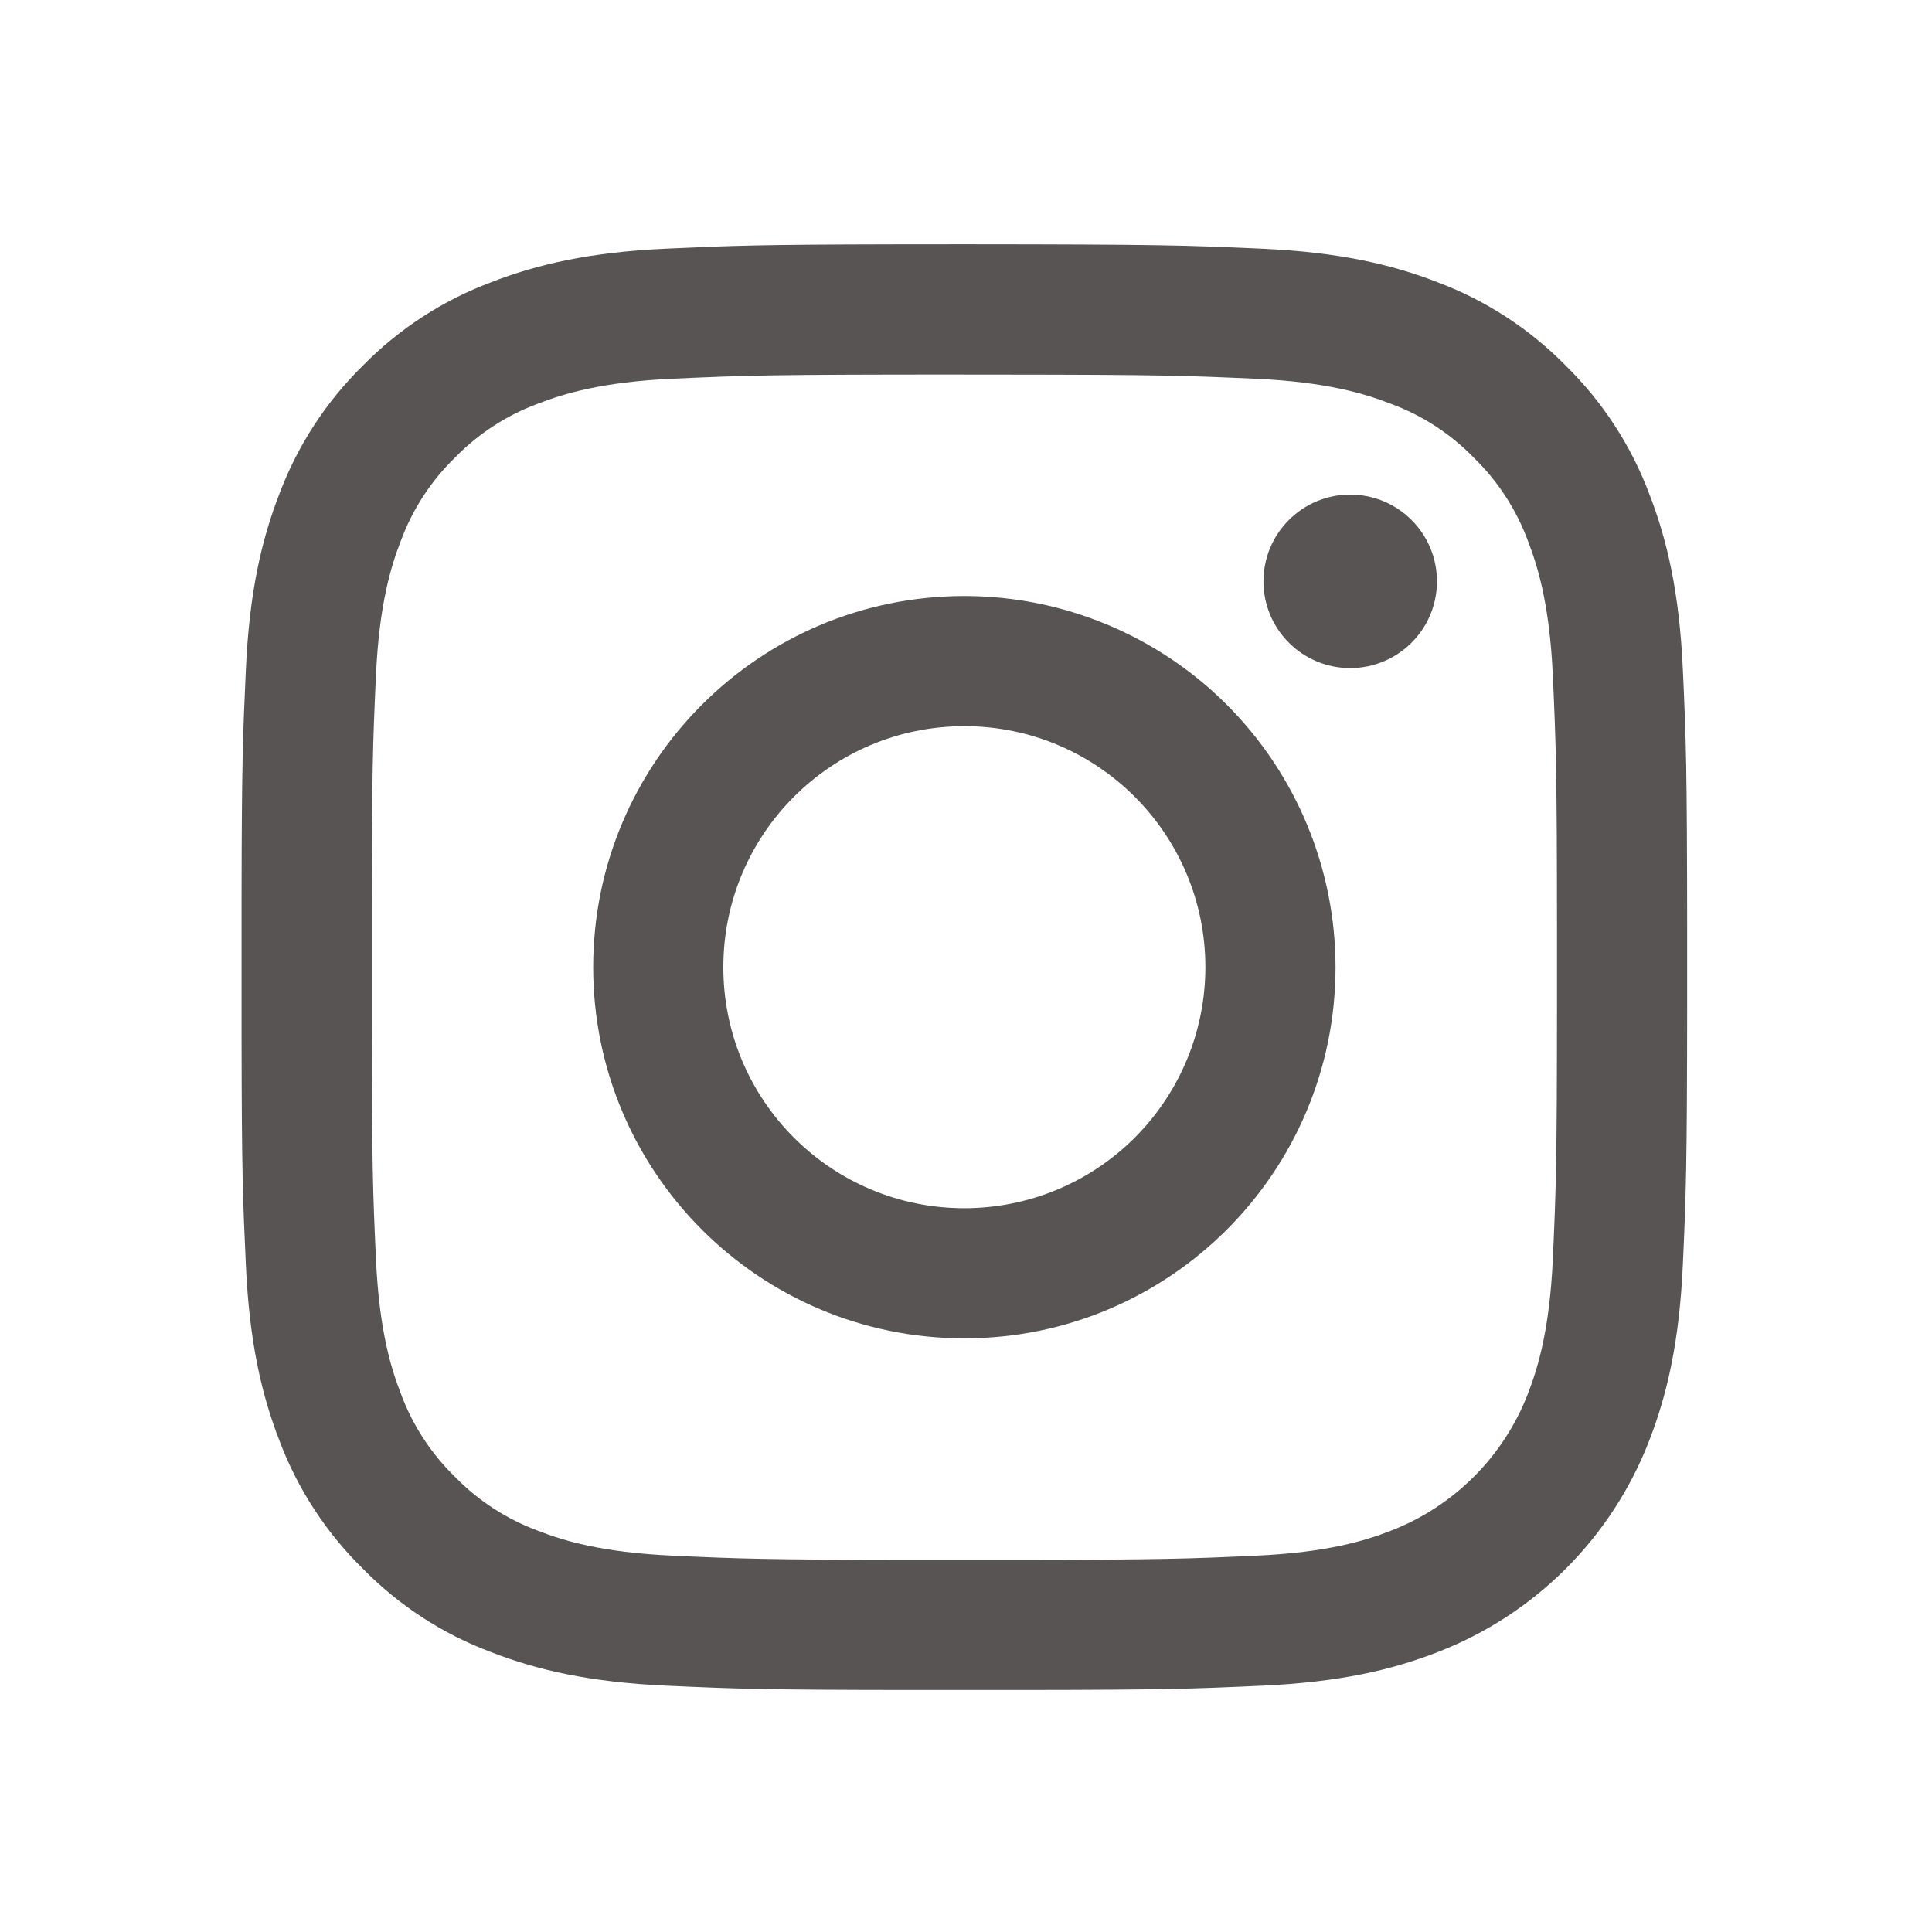 <?xml version="1.0" encoding="UTF-8"?>
<svg width="30px" height="30px" viewBox="0 0 30 30" version="1.1" xmlns="http://www.w3.org/2000/svg" xmlns:xlink="http://www.w3.org/1999/xlink">
    <!-- Generator: sketchtool 62 (101010) - https://sketch.com -->
    <title>80CF7840-EA38-4278-8253-CE77976AAF0A</title>
    <desc>Created with sketchtool.</desc>
    <g id="Asset-Artboard-Page" stroke="none" stroke-width="1" fill="none" fill-rule="evenodd">
        <g id="Assets-/-Icons-/-Social-/-Facebook-Assets-/-Icons-/-Social-/-Instagram" fill="#595454" fill-rule="nonzero">
            <path d="M14.975,3.793 C18.023,3.795 18.408,3.808 19.602,3.862 C20.797,3.917 21.613,4.106 22.326,4.384 C23.075,4.666 23.753,5.108 24.314,5.679 C24.885,6.24 25.327,6.918 25.609,7.667 C25.886,8.38 26.076,9.193 26.131,10.39 C26.182,11.505 26.196,11.913 26.198,14.424 L26.198,15.612 C26.196,18.123 26.181,18.534 26.131,19.646 C26.076,20.84 25.886,21.657 25.609,22.37 C25.026,23.878 23.834,25.07 22.326,25.653 C21.613,25.931 20.8,26.12 19.603,26.175 C18.53,26.224 18.111,26.24 15.839,26.242 L14.111,26.242 C11.838,26.24 11.418,26.224 10.347,26.175 C9.153,26.121 8.336,25.931 7.623,25.653 C6.873,25.372 6.195,24.93 5.634,24.358 C5.063,23.798 4.621,23.119 4.339,22.37 C4.062,21.657 3.873,20.844 3.818,19.647 C3.77,18.615 3.754,18.188 3.751,16.137 L3.751,13.9 C3.754,11.849 3.771,11.421 3.818,10.391 C3.872,9.196 4.062,8.38 4.339,7.667 C4.621,6.918 5.063,6.239 5.634,5.678 C6.195,5.107 6.873,4.665 7.623,4.384 C8.336,4.106 9.15,3.916 10.348,3.861 C11.38,3.814 11.806,3.798 13.857,3.794 L14.975,3.793 Z M14.975,5.816 C11.978,5.816 11.623,5.827 10.44,5.881 C9.346,5.931 8.751,6.114 8.356,6.267 C7.868,6.447 7.426,6.734 7.064,7.107 C6.691,7.469 6.404,7.911 6.224,8.399 C6.07,8.794 5.888,9.389 5.838,10.483 C5.789,11.544 5.775,11.939 5.773,14.17 L5.773,15.868 C5.775,18.098 5.789,18.493 5.838,19.554 C5.888,20.649 6.07,21.243 6.224,21.639 C6.404,22.127 6.691,22.568 7.064,22.931 C7.426,23.304 7.868,23.59 8.356,23.77 C8.751,23.924 9.346,24.106 10.44,24.156 C11.501,24.205 11.896,24.219 14.126,24.221 L15.825,24.221 C18.055,24.219 18.45,24.205 19.511,24.156 C20.605,24.106 21.2,23.924 21.595,23.77 C22.574,23.392 23.348,22.619 23.726,21.64 C23.879,21.244 24.062,20.65 24.112,19.556 C24.162,18.454 24.176,18.07 24.177,15.604 L24.177,14.437 C24.176,11.97 24.162,11.586 24.112,10.484 C24.062,9.39 23.879,8.796 23.726,8.4 C23.546,7.912 23.259,7.471 22.886,7.108 C22.524,6.735 22.082,6.448 21.594,6.269 C21.198,6.115 20.604,5.932 19.51,5.882 C18.408,5.832 18.024,5.819 15.558,5.817 L14.974,5.817 Z M14.974,9.255 C16.503,9.255 17.969,9.862 19.05,10.943 C20.13,12.024 20.738,13.49 20.738,15.019 C20.738,18.202 18.157,20.782 14.974,20.782 C11.791,20.782 9.211,18.202 9.211,15.019 C9.211,11.836 11.791,9.255 14.974,9.255 Z M14.974,11.276 C12.907,11.276 11.232,12.952 11.232,15.019 C11.232,17.086 12.907,18.761 14.974,18.761 C15.967,18.761 16.919,18.367 17.621,17.665 C18.322,16.963 18.717,16.011 18.717,15.019 C18.717,12.952 17.041,11.276 14.974,11.276 Z M20.966,7.68 C21.71,7.68 22.313,8.283 22.313,9.027 C22.313,9.771 21.71,10.374 20.966,10.374 C20.222,10.374 19.619,9.771 19.619,9.027 C19.619,8.283 20.222,7.68 20.966,7.68 Z" id="Combined-Shape"></path>
        </g>
    </g>
</svg>
